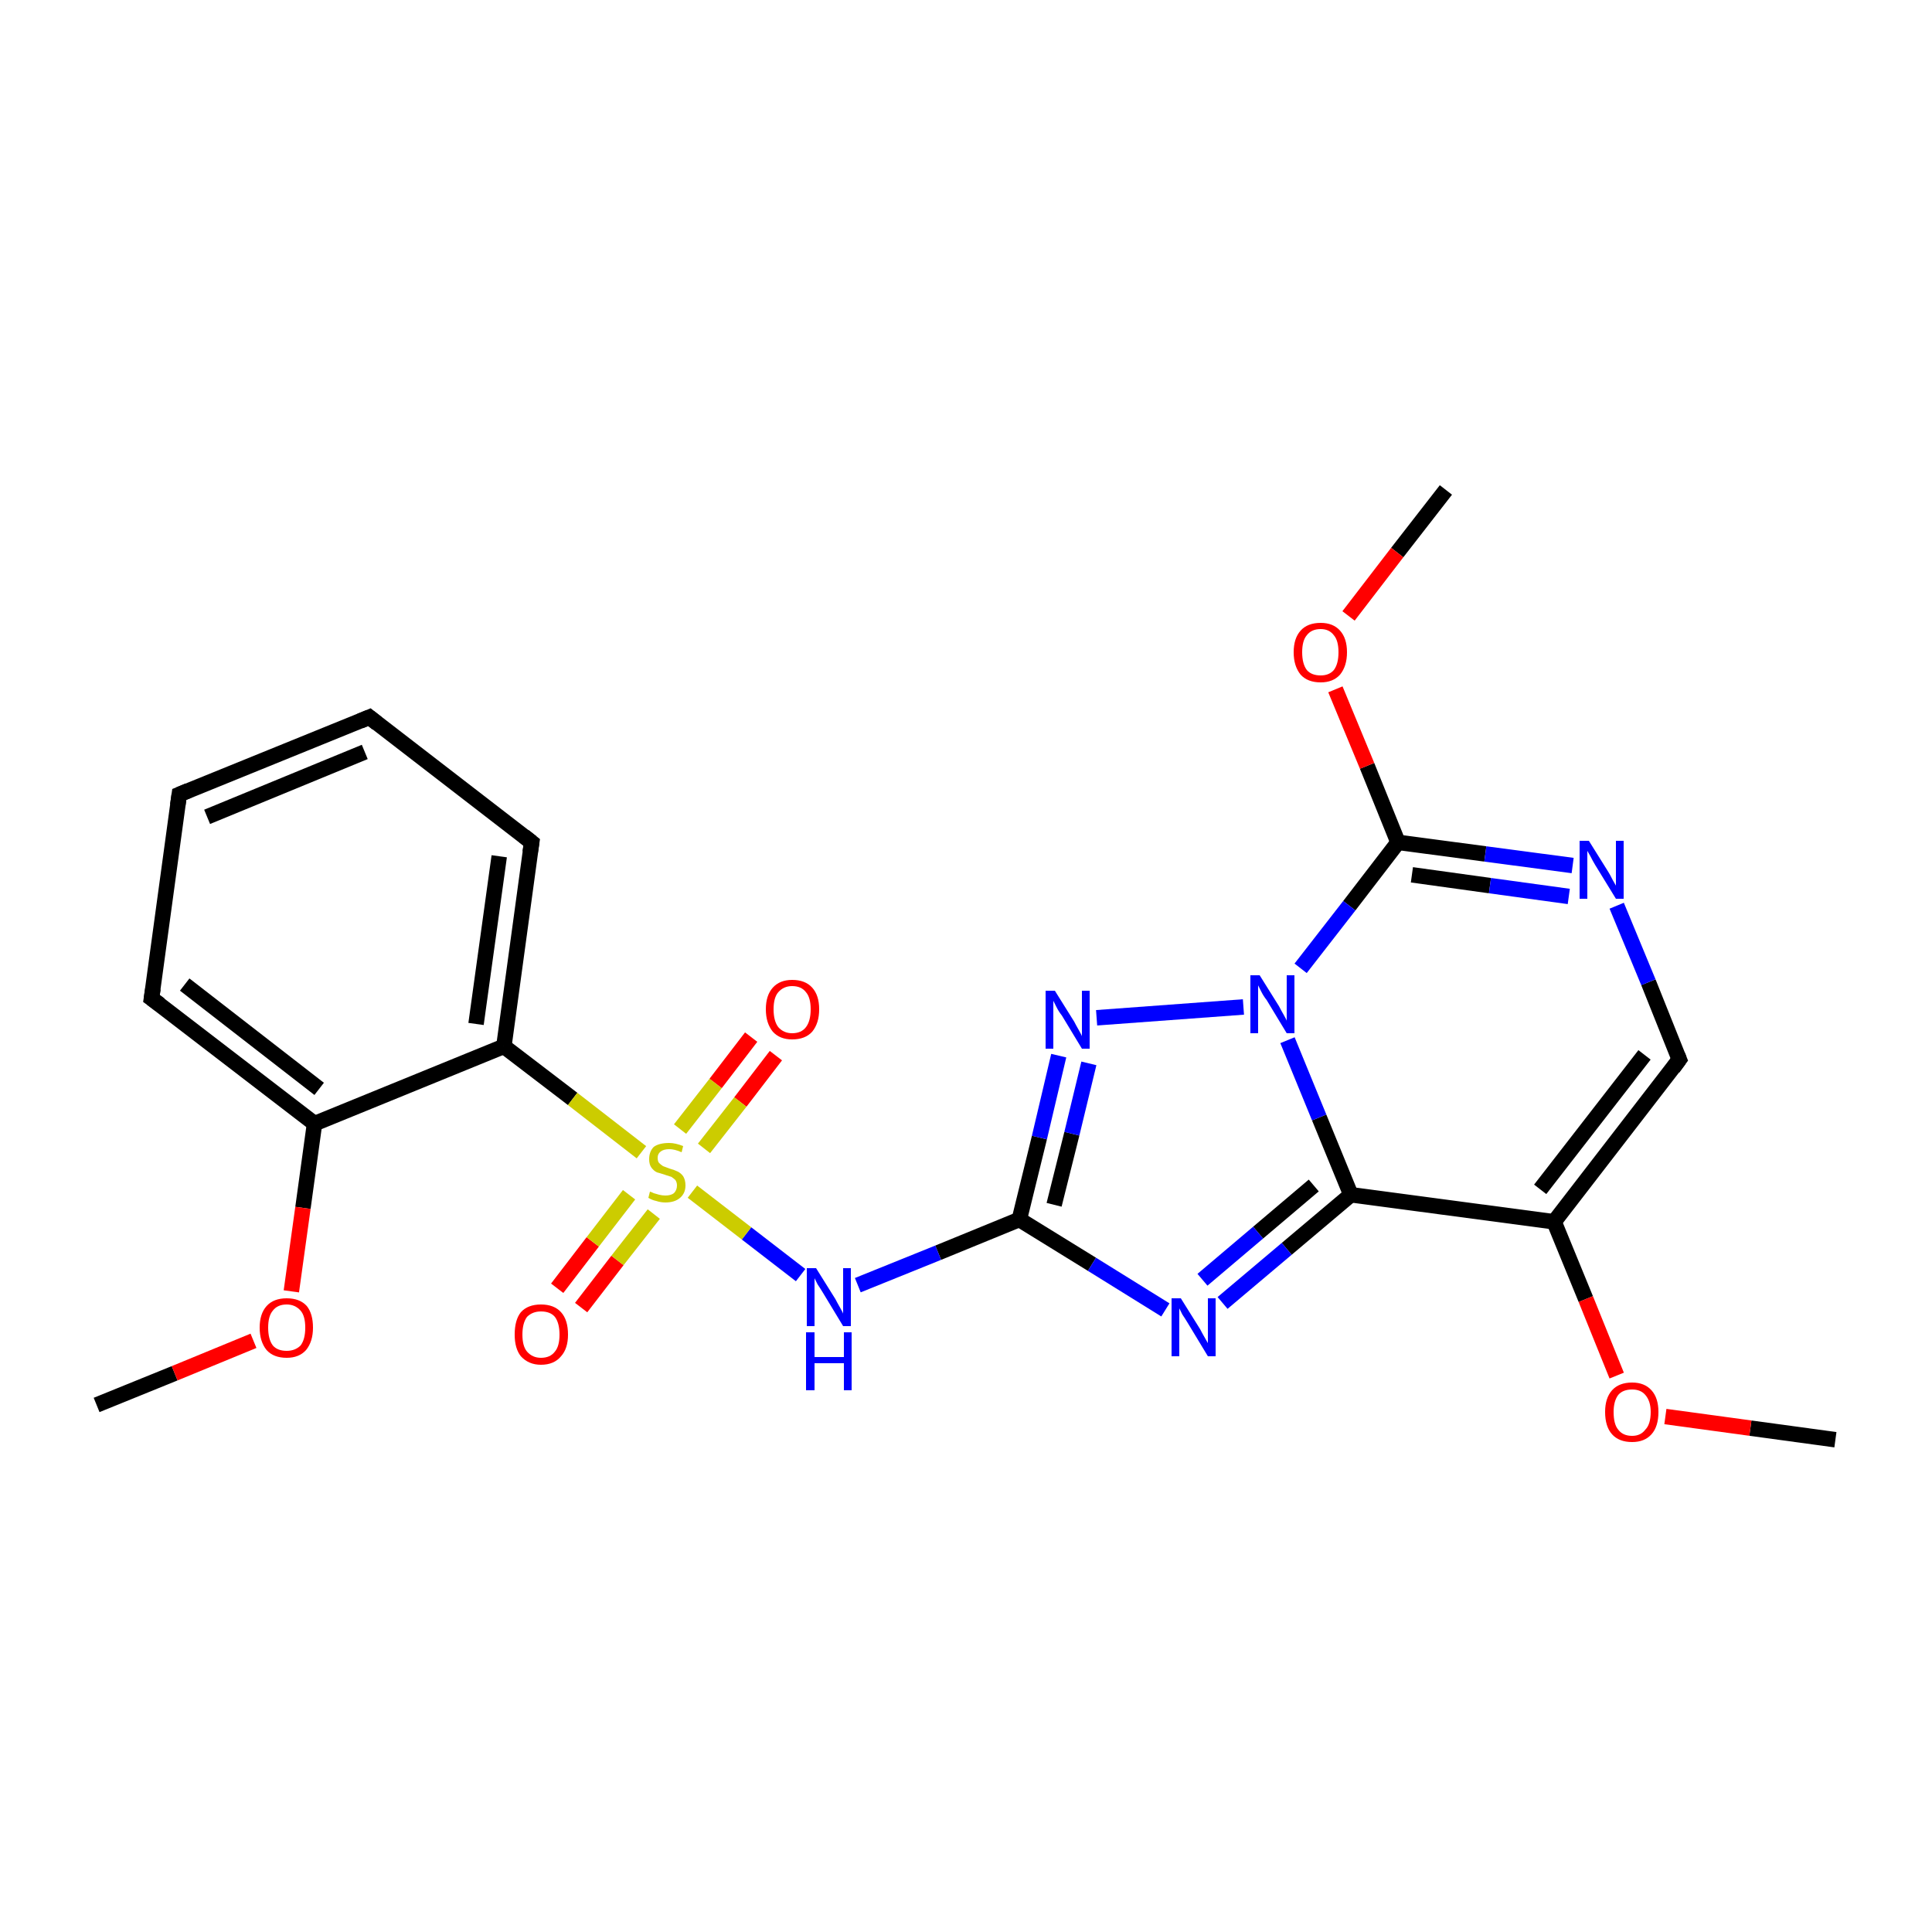 <?xml version='1.0' encoding='iso-8859-1'?>
<svg version='1.1' baseProfile='full'
              xmlns='http://www.w3.org/2000/svg'
                      xmlns:rdkit='http://www.rdkit.org/xml'
                      xmlns:xlink='http://www.w3.org/1999/xlink'
                  xml:space='preserve'
width='250px' height='250px' viewBox='0 0 250 250'>
<!-- END OF HEADER -->
<rect style='opacity:1.0;fill:#FFFFFF;stroke:none' width='250.0' height='250.0' x='0.0' y='0.0'> </rect>
<path class='bond-0 atom-0 atom-21' d='M 12.5,181.8 L 22.6,177.7' style='fill:none;fill-rule:evenodd;stroke:#000000;stroke-width:2.0px;stroke-linecap:butt;stroke-linejoin:miter;stroke-opacity:1' />
<path class='bond-0 atom-0 atom-21' d='M 22.6,177.7 L 32.8,173.5' style='fill:none;fill-rule:evenodd;stroke:#FF0000;stroke-width:2.0px;stroke-linecap:butt;stroke-linejoin:miter;stroke-opacity:1' />
<path class='bond-1 atom-1 atom-22' d='M 237.5,186.3 L 226.5,184.8' style='fill:none;fill-rule:evenodd;stroke:#000000;stroke-width:2.0px;stroke-linecap:butt;stroke-linejoin:miter;stroke-opacity:1' />
<path class='bond-1 atom-1 atom-22' d='M 226.5,184.8 L 215.5,183.3' style='fill:none;fill-rule:evenodd;stroke:#FF0000;stroke-width:2.0px;stroke-linecap:butt;stroke-linejoin:miter;stroke-opacity:1' />
<path class='bond-2 atom-2 atom-23' d='M 187.1,63.4 L 180.8,71.5' style='fill:none;fill-rule:evenodd;stroke:#000000;stroke-width:2.0px;stroke-linecap:butt;stroke-linejoin:miter;stroke-opacity:1' />
<path class='bond-2 atom-2 atom-23' d='M 180.8,71.5 L 174.5,79.7' style='fill:none;fill-rule:evenodd;stroke:#FF0000;stroke-width:2.0px;stroke-linecap:butt;stroke-linejoin:miter;stroke-opacity:1' />
<path class='bond-3 atom-3 atom-4' d='M 23.2,102.8 L 47.8,92.8' style='fill:none;fill-rule:evenodd;stroke:#000000;stroke-width:2.0px;stroke-linecap:butt;stroke-linejoin:miter;stroke-opacity:1' />
<path class='bond-3 atom-3 atom-4' d='M 26.8,105.7 L 47.2,97.3' style='fill:none;fill-rule:evenodd;stroke:#000000;stroke-width:2.0px;stroke-linecap:butt;stroke-linejoin:miter;stroke-opacity:1' />
<path class='bond-4 atom-3 atom-5' d='M 23.2,102.8 L 19.6,129.2' style='fill:none;fill-rule:evenodd;stroke:#000000;stroke-width:2.0px;stroke-linecap:butt;stroke-linejoin:miter;stroke-opacity:1' />
<path class='bond-5 atom-4 atom-6' d='M 47.8,92.8 L 68.8,109.0' style='fill:none;fill-rule:evenodd;stroke:#000000;stroke-width:2.0px;stroke-linecap:butt;stroke-linejoin:miter;stroke-opacity:1' />
<path class='bond-6 atom-5 atom-8' d='M 19.6,129.2 L 40.7,145.4' style='fill:none;fill-rule:evenodd;stroke:#000000;stroke-width:2.0px;stroke-linecap:butt;stroke-linejoin:miter;stroke-opacity:1' />
<path class='bond-6 atom-5 atom-8' d='M 23.9,127.4 L 41.3,140.9' style='fill:none;fill-rule:evenodd;stroke:#000000;stroke-width:2.0px;stroke-linecap:butt;stroke-linejoin:miter;stroke-opacity:1' />
<path class='bond-7 atom-6 atom-10' d='M 68.8,109.0 L 65.2,135.4' style='fill:none;fill-rule:evenodd;stroke:#000000;stroke-width:2.0px;stroke-linecap:butt;stroke-linejoin:miter;stroke-opacity:1' />
<path class='bond-7 atom-6 atom-10' d='M 64.6,110.8 L 61.6,132.5' style='fill:none;fill-rule:evenodd;stroke:#000000;stroke-width:2.0px;stroke-linecap:butt;stroke-linejoin:miter;stroke-opacity:1' />
<path class='bond-8 atom-7 atom-9' d='M 217.3,137.1 L 201.1,158.1' style='fill:none;fill-rule:evenodd;stroke:#000000;stroke-width:2.0px;stroke-linecap:butt;stroke-linejoin:miter;stroke-opacity:1' />
<path class='bond-8 atom-7 atom-9' d='M 212.8,136.5 L 199.3,153.9' style='fill:none;fill-rule:evenodd;stroke:#000000;stroke-width:2.0px;stroke-linecap:butt;stroke-linejoin:miter;stroke-opacity:1' />
<path class='bond-9 atom-7 atom-14' d='M 217.3,137.1 L 213.3,127.1' style='fill:none;fill-rule:evenodd;stroke:#000000;stroke-width:2.0px;stroke-linecap:butt;stroke-linejoin:miter;stroke-opacity:1' />
<path class='bond-9 atom-7 atom-14' d='M 213.3,127.1 L 209.2,117.2' style='fill:none;fill-rule:evenodd;stroke:#0000FF;stroke-width:2.0px;stroke-linecap:butt;stroke-linejoin:miter;stroke-opacity:1' />
<path class='bond-10 atom-8 atom-10' d='M 40.7,145.4 L 65.2,135.4' style='fill:none;fill-rule:evenodd;stroke:#000000;stroke-width:2.0px;stroke-linecap:butt;stroke-linejoin:miter;stroke-opacity:1' />
<path class='bond-11 atom-8 atom-21' d='M 40.7,145.4 L 39.2,156.3' style='fill:none;fill-rule:evenodd;stroke:#000000;stroke-width:2.0px;stroke-linecap:butt;stroke-linejoin:miter;stroke-opacity:1' />
<path class='bond-11 atom-8 atom-21' d='M 39.2,156.3 L 37.7,167.1' style='fill:none;fill-rule:evenodd;stroke:#FF0000;stroke-width:2.0px;stroke-linecap:butt;stroke-linejoin:miter;stroke-opacity:1' />
<path class='bond-12 atom-9 atom-11' d='M 201.1,158.1 L 174.8,154.6' style='fill:none;fill-rule:evenodd;stroke:#000000;stroke-width:2.0px;stroke-linecap:butt;stroke-linejoin:miter;stroke-opacity:1' />
<path class='bond-13 atom-9 atom-22' d='M 201.1,158.1 L 205.2,168.1' style='fill:none;fill-rule:evenodd;stroke:#000000;stroke-width:2.0px;stroke-linecap:butt;stroke-linejoin:miter;stroke-opacity:1' />
<path class='bond-13 atom-9 atom-22' d='M 205.2,168.1 L 209.2,178.0' style='fill:none;fill-rule:evenodd;stroke:#FF0000;stroke-width:2.0px;stroke-linecap:butt;stroke-linejoin:miter;stroke-opacity:1' />
<path class='bond-14 atom-10 atom-24' d='M 65.2,135.4 L 74.1,142.2' style='fill:none;fill-rule:evenodd;stroke:#000000;stroke-width:2.0px;stroke-linecap:butt;stroke-linejoin:miter;stroke-opacity:1' />
<path class='bond-14 atom-10 atom-24' d='M 74.1,142.2 L 83.0,149.1' style='fill:none;fill-rule:evenodd;stroke:#CCCC00;stroke-width:2.0px;stroke-linecap:butt;stroke-linejoin:miter;stroke-opacity:1' />
<path class='bond-15 atom-11 atom-15' d='M 174.8,154.6 L 166.5,161.6' style='fill:none;fill-rule:evenodd;stroke:#000000;stroke-width:2.0px;stroke-linecap:butt;stroke-linejoin:miter;stroke-opacity:1' />
<path class='bond-15 atom-11 atom-15' d='M 166.5,161.6 L 158.2,168.6' style='fill:none;fill-rule:evenodd;stroke:#0000FF;stroke-width:2.0px;stroke-linecap:butt;stroke-linejoin:miter;stroke-opacity:1' />
<path class='bond-15 atom-11 atom-15' d='M 170.0,153.4 L 162.8,159.5' style='fill:none;fill-rule:evenodd;stroke:#000000;stroke-width:2.0px;stroke-linecap:butt;stroke-linejoin:miter;stroke-opacity:1' />
<path class='bond-15 atom-11 atom-15' d='M 162.8,159.5 L 155.6,165.6' style='fill:none;fill-rule:evenodd;stroke:#0000FF;stroke-width:2.0px;stroke-linecap:butt;stroke-linejoin:miter;stroke-opacity:1' />
<path class='bond-16 atom-11 atom-18' d='M 174.8,154.6 L 170.7,144.6' style='fill:none;fill-rule:evenodd;stroke:#000000;stroke-width:2.0px;stroke-linecap:butt;stroke-linejoin:miter;stroke-opacity:1' />
<path class='bond-16 atom-11 atom-18' d='M 170.7,144.6 L 166.6,134.6' style='fill:none;fill-rule:evenodd;stroke:#0000FF;stroke-width:2.0px;stroke-linecap:butt;stroke-linejoin:miter;stroke-opacity:1' />
<path class='bond-17 atom-12 atom-15' d='M 131.9,157.8 L 141.3,163.6' style='fill:none;fill-rule:evenodd;stroke:#000000;stroke-width:2.0px;stroke-linecap:butt;stroke-linejoin:miter;stroke-opacity:1' />
<path class='bond-17 atom-12 atom-15' d='M 141.3,163.6 L 150.8,169.5' style='fill:none;fill-rule:evenodd;stroke:#0000FF;stroke-width:2.0px;stroke-linecap:butt;stroke-linejoin:miter;stroke-opacity:1' />
<path class='bond-18 atom-12 atom-16' d='M 131.9,157.8 L 134.5,147.2' style='fill:none;fill-rule:evenodd;stroke:#000000;stroke-width:2.0px;stroke-linecap:butt;stroke-linejoin:miter;stroke-opacity:1' />
<path class='bond-18 atom-12 atom-16' d='M 134.5,147.2 L 137.0,136.6' style='fill:none;fill-rule:evenodd;stroke:#0000FF;stroke-width:2.0px;stroke-linecap:butt;stroke-linejoin:miter;stroke-opacity:1' />
<path class='bond-18 atom-12 atom-16' d='M 136.4,155.9 L 138.7,146.7' style='fill:none;fill-rule:evenodd;stroke:#000000;stroke-width:2.0px;stroke-linecap:butt;stroke-linejoin:miter;stroke-opacity:1' />
<path class='bond-18 atom-12 atom-16' d='M 138.7,146.7 L 140.9,137.6' style='fill:none;fill-rule:evenodd;stroke:#0000FF;stroke-width:2.0px;stroke-linecap:butt;stroke-linejoin:miter;stroke-opacity:1' />
<path class='bond-19 atom-12 atom-17' d='M 131.9,157.8 L 121.4,162.1' style='fill:none;fill-rule:evenodd;stroke:#000000;stroke-width:2.0px;stroke-linecap:butt;stroke-linejoin:miter;stroke-opacity:1' />
<path class='bond-19 atom-12 atom-17' d='M 121.4,162.1 L 111.0,166.3' style='fill:none;fill-rule:evenodd;stroke:#0000FF;stroke-width:2.0px;stroke-linecap:butt;stroke-linejoin:miter;stroke-opacity:1' />
<path class='bond-20 atom-13 atom-14' d='M 180.9,109.0 L 192.2,110.5' style='fill:none;fill-rule:evenodd;stroke:#000000;stroke-width:2.0px;stroke-linecap:butt;stroke-linejoin:miter;stroke-opacity:1' />
<path class='bond-20 atom-13 atom-14' d='M 192.2,110.5 L 203.5,112.0' style='fill:none;fill-rule:evenodd;stroke:#0000FF;stroke-width:2.0px;stroke-linecap:butt;stroke-linejoin:miter;stroke-opacity:1' />
<path class='bond-20 atom-13 atom-14' d='M 182.7,113.2 L 192.8,114.6' style='fill:none;fill-rule:evenodd;stroke:#000000;stroke-width:2.0px;stroke-linecap:butt;stroke-linejoin:miter;stroke-opacity:1' />
<path class='bond-20 atom-13 atom-14' d='M 192.8,114.6 L 203.0,116.0' style='fill:none;fill-rule:evenodd;stroke:#0000FF;stroke-width:2.0px;stroke-linecap:butt;stroke-linejoin:miter;stroke-opacity:1' />
<path class='bond-21 atom-13 atom-18' d='M 180.9,109.0 L 174.6,117.2' style='fill:none;fill-rule:evenodd;stroke:#000000;stroke-width:2.0px;stroke-linecap:butt;stroke-linejoin:miter;stroke-opacity:1' />
<path class='bond-21 atom-13 atom-18' d='M 174.6,117.2 L 168.3,125.3' style='fill:none;fill-rule:evenodd;stroke:#0000FF;stroke-width:2.0px;stroke-linecap:butt;stroke-linejoin:miter;stroke-opacity:1' />
<path class='bond-22 atom-13 atom-23' d='M 180.9,109.0 L 176.9,99.1' style='fill:none;fill-rule:evenodd;stroke:#000000;stroke-width:2.0px;stroke-linecap:butt;stroke-linejoin:miter;stroke-opacity:1' />
<path class='bond-22 atom-13 atom-23' d='M 176.9,99.1 L 172.8,89.2' style='fill:none;fill-rule:evenodd;stroke:#FF0000;stroke-width:2.0px;stroke-linecap:butt;stroke-linejoin:miter;stroke-opacity:1' />
<path class='bond-23 atom-16 atom-18' d='M 141.9,131.7 L 160.9,130.3' style='fill:none;fill-rule:evenodd;stroke:#0000FF;stroke-width:2.0px;stroke-linecap:butt;stroke-linejoin:miter;stroke-opacity:1' />
<path class='bond-24 atom-17 atom-24' d='M 103.6,165.0 L 96.6,159.6' style='fill:none;fill-rule:evenodd;stroke:#0000FF;stroke-width:2.0px;stroke-linecap:butt;stroke-linejoin:miter;stroke-opacity:1' />
<path class='bond-24 atom-17 atom-24' d='M 96.6,159.6 L 89.6,154.2' style='fill:none;fill-rule:evenodd;stroke:#CCCC00;stroke-width:2.0px;stroke-linecap:butt;stroke-linejoin:miter;stroke-opacity:1' />
<path class='bond-25 atom-19 atom-24' d='M 100.4,136.6 L 95.8,142.6' style='fill:none;fill-rule:evenodd;stroke:#FF0000;stroke-width:2.0px;stroke-linecap:butt;stroke-linejoin:miter;stroke-opacity:1' />
<path class='bond-25 atom-19 atom-24' d='M 95.8,142.6 L 91.1,148.6' style='fill:none;fill-rule:evenodd;stroke:#CCCC00;stroke-width:2.0px;stroke-linecap:butt;stroke-linejoin:miter;stroke-opacity:1' />
<path class='bond-25 atom-19 atom-24' d='M 97.2,134.2 L 92.6,140.2' style='fill:none;fill-rule:evenodd;stroke:#FF0000;stroke-width:2.0px;stroke-linecap:butt;stroke-linejoin:miter;stroke-opacity:1' />
<path class='bond-25 atom-19 atom-24' d='M 92.6,140.2 L 88.0,146.1' style='fill:none;fill-rule:evenodd;stroke:#CCCC00;stroke-width:2.0px;stroke-linecap:butt;stroke-linejoin:miter;stroke-opacity:1' />
<path class='bond-26 atom-20 atom-24' d='M 72.1,166.7 L 76.7,160.7' style='fill:none;fill-rule:evenodd;stroke:#FF0000;stroke-width:2.0px;stroke-linecap:butt;stroke-linejoin:miter;stroke-opacity:1' />
<path class='bond-26 atom-20 atom-24' d='M 76.7,160.7 L 81.4,154.6' style='fill:none;fill-rule:evenodd;stroke:#CCCC00;stroke-width:2.0px;stroke-linecap:butt;stroke-linejoin:miter;stroke-opacity:1' />
<path class='bond-26 atom-20 atom-24' d='M 75.2,169.2 L 79.9,163.1' style='fill:none;fill-rule:evenodd;stroke:#FF0000;stroke-width:2.0px;stroke-linecap:butt;stroke-linejoin:miter;stroke-opacity:1' />
<path class='bond-26 atom-20 atom-24' d='M 79.9,163.1 L 84.6,157.1' style='fill:none;fill-rule:evenodd;stroke:#CCCC00;stroke-width:2.0px;stroke-linecap:butt;stroke-linejoin:miter;stroke-opacity:1' />
<path d='M 24.4,102.3 L 23.2,102.8 L 23.0,104.2' style='fill:none;stroke:#000000;stroke-width:2.0px;stroke-linecap:butt;stroke-linejoin:miter;stroke-opacity:1;' />
<path d='M 46.6,93.3 L 47.8,92.8 L 48.8,93.6' style='fill:none;stroke:#000000;stroke-width:2.0px;stroke-linecap:butt;stroke-linejoin:miter;stroke-opacity:1;' />
<path d='M 19.8,127.9 L 19.6,129.2 L 20.7,130.0' style='fill:none;stroke:#000000;stroke-width:2.0px;stroke-linecap:butt;stroke-linejoin:miter;stroke-opacity:1;' />
<path d='M 67.8,108.2 L 68.8,109.0 L 68.6,110.3' style='fill:none;stroke:#000000;stroke-width:2.0px;stroke-linecap:butt;stroke-linejoin:miter;stroke-opacity:1;' />
<path d='M 216.5,138.2 L 217.3,137.1 L 217.1,136.6' style='fill:none;stroke:#000000;stroke-width:2.0px;stroke-linecap:butt;stroke-linejoin:miter;stroke-opacity:1;' />
<path class='atom-14' d='M 205.6 108.8
L 208.1 112.8
Q 208.3 113.1, 208.7 113.9
Q 209.1 114.6, 209.1 114.6
L 209.1 108.8
L 210.1 108.8
L 210.1 116.3
L 209.1 116.3
L 206.4 111.9
Q 206.1 111.4, 205.8 110.8
Q 205.5 110.3, 205.4 110.1
L 205.4 116.3
L 204.4 116.3
L 204.4 108.8
L 205.6 108.8
' fill='#0000FF'/>
<path class='atom-15' d='M 152.8 168.0
L 155.3 172.0
Q 155.5 172.4, 155.9 173.1
Q 156.3 173.8, 156.3 173.8
L 156.3 168.0
L 157.3 168.0
L 157.3 175.5
L 156.3 175.5
L 153.7 171.2
Q 153.4 170.7, 153.0 170.1
Q 152.7 169.5, 152.6 169.3
L 152.6 175.5
L 151.6 175.5
L 151.6 168.0
L 152.8 168.0
' fill='#0000FF'/>
<path class='atom-16' d='M 136.5 128.2
L 139.0 132.2
Q 139.2 132.6, 139.6 133.3
Q 140.0 134.0, 140.0 134.1
L 140.0 128.2
L 141.0 128.2
L 141.0 135.7
L 140.0 135.7
L 137.4 131.4
Q 137.0 130.9, 136.7 130.3
Q 136.4 129.7, 136.3 129.5
L 136.3 135.7
L 135.3 135.7
L 135.3 128.2
L 136.5 128.2
' fill='#0000FF'/>
<path class='atom-17' d='M 105.6 164.1
L 108.1 168.1
Q 108.3 168.5, 108.7 169.2
Q 109.1 169.9, 109.1 170.0
L 109.1 164.1
L 110.1 164.1
L 110.1 171.6
L 109.1 171.6
L 106.5 167.3
Q 106.2 166.8, 105.8 166.2
Q 105.5 165.6, 105.4 165.4
L 105.4 171.6
L 104.4 171.6
L 104.4 164.1
L 105.6 164.1
' fill='#0000FF'/>
<path class='atom-17' d='M 104.3 172.4
L 105.4 172.4
L 105.4 175.6
L 109.2 175.6
L 109.2 172.4
L 110.2 172.4
L 110.2 179.9
L 109.2 179.9
L 109.2 176.4
L 105.4 176.4
L 105.4 179.9
L 104.3 179.9
L 104.3 172.4
' fill='#0000FF'/>
<path class='atom-18' d='M 163.0 126.2
L 165.5 130.2
Q 165.7 130.6, 166.1 131.3
Q 166.5 132.0, 166.5 132.1
L 166.5 126.2
L 167.5 126.2
L 167.5 133.7
L 166.5 133.7
L 163.9 129.4
Q 163.5 128.9, 163.2 128.3
Q 162.9 127.7, 162.8 127.5
L 162.8 133.7
L 161.8 133.7
L 161.8 126.2
L 163.0 126.2
' fill='#0000FF'/>
<path class='atom-19' d='M 99.1 130.6
Q 99.1 128.8, 100.0 127.8
Q 100.9 126.8, 102.5 126.8
Q 104.2 126.8, 105.1 127.8
Q 106.0 128.8, 106.0 130.6
Q 106.0 132.4, 105.1 133.5
Q 104.2 134.5, 102.5 134.5
Q 100.9 134.5, 100.0 133.5
Q 99.1 132.4, 99.1 130.6
M 102.5 133.7
Q 103.7 133.7, 104.3 132.9
Q 104.9 132.1, 104.9 130.6
Q 104.9 129.1, 104.3 128.4
Q 103.7 127.6, 102.5 127.6
Q 101.4 127.6, 100.7 128.4
Q 100.1 129.1, 100.1 130.6
Q 100.1 132.1, 100.7 132.9
Q 101.4 133.7, 102.5 133.7
' fill='#FF0000'/>
<path class='atom-20' d='M 66.6 172.7
Q 66.6 170.8, 67.4 169.8
Q 68.3 168.8, 70.0 168.8
Q 71.7 168.8, 72.6 169.8
Q 73.5 170.8, 73.5 172.7
Q 73.5 174.5, 72.6 175.5
Q 71.7 176.6, 70.0 176.6
Q 68.4 176.6, 67.4 175.5
Q 66.6 174.5, 66.6 172.7
M 70.0 175.7
Q 71.2 175.7, 71.8 174.9
Q 72.4 174.2, 72.4 172.7
Q 72.4 171.2, 71.8 170.4
Q 71.2 169.7, 70.0 169.7
Q 68.9 169.7, 68.2 170.4
Q 67.6 171.2, 67.6 172.7
Q 67.6 174.2, 68.2 174.9
Q 68.9 175.7, 70.0 175.7
' fill='#FF0000'/>
<path class='atom-21' d='M 33.6 171.8
Q 33.6 170.0, 34.5 169.0
Q 35.4 168.0, 37.1 168.0
Q 38.8 168.0, 39.7 169.0
Q 40.5 170.0, 40.5 171.8
Q 40.5 173.6, 39.6 174.7
Q 38.7 175.7, 37.1 175.7
Q 35.4 175.7, 34.5 174.7
Q 33.6 173.6, 33.6 171.8
M 37.1 174.8
Q 38.2 174.8, 38.9 174.1
Q 39.5 173.3, 39.5 171.8
Q 39.5 170.3, 38.9 169.6
Q 38.2 168.8, 37.1 168.8
Q 35.9 168.8, 35.3 169.6
Q 34.7 170.3, 34.7 171.8
Q 34.7 173.3, 35.3 174.1
Q 35.9 174.8, 37.1 174.8
' fill='#FF0000'/>
<path class='atom-22' d='M 207.7 182.7
Q 207.7 180.9, 208.6 179.9
Q 209.5 178.9, 211.2 178.9
Q 212.8 178.9, 213.7 179.9
Q 214.6 180.9, 214.6 182.7
Q 214.6 184.6, 213.7 185.6
Q 212.8 186.6, 211.2 186.6
Q 209.5 186.6, 208.6 185.6
Q 207.7 184.6, 207.7 182.7
M 211.2 185.8
Q 212.3 185.8, 212.9 185.0
Q 213.6 184.3, 213.6 182.7
Q 213.6 181.3, 212.9 180.5
Q 212.3 179.8, 211.2 179.8
Q 210.0 179.8, 209.4 180.5
Q 208.8 181.3, 208.8 182.7
Q 208.8 184.3, 209.4 185.0
Q 210.0 185.8, 211.2 185.8
' fill='#FF0000'/>
<path class='atom-23' d='M 167.4 84.4
Q 167.4 82.6, 168.3 81.6
Q 169.2 80.6, 170.9 80.6
Q 172.5 80.6, 173.4 81.6
Q 174.3 82.6, 174.3 84.4
Q 174.3 86.2, 173.4 87.3
Q 172.5 88.3, 170.9 88.3
Q 169.2 88.3, 168.3 87.3
Q 167.4 86.2, 167.4 84.4
M 170.9 87.4
Q 172.0 87.4, 172.6 86.7
Q 173.2 85.9, 173.2 84.4
Q 173.2 82.9, 172.6 82.2
Q 172.0 81.4, 170.9 81.4
Q 169.7 81.4, 169.1 82.2
Q 168.5 82.9, 168.5 84.4
Q 168.5 85.9, 169.1 86.7
Q 169.7 87.4, 170.9 87.4
' fill='#FF0000'/>
<path class='atom-24' d='M 84.1 154.2
Q 84.2 154.2, 84.6 154.4
Q 84.9 154.5, 85.3 154.6
Q 85.7 154.7, 86.1 154.7
Q 86.8 154.7, 87.2 154.4
Q 87.6 154.0, 87.6 153.4
Q 87.6 153.0, 87.4 152.7
Q 87.2 152.5, 86.9 152.3
Q 86.6 152.2, 86.0 152.0
Q 85.4 151.8, 85.0 151.7
Q 84.6 151.5, 84.3 151.1
Q 84.0 150.7, 84.0 150.0
Q 84.0 149.0, 84.6 148.4
Q 85.3 147.9, 86.6 147.9
Q 87.4 147.9, 88.4 148.3
L 88.2 149.1
Q 87.3 148.7, 86.6 148.7
Q 85.9 148.7, 85.5 149.0
Q 85.1 149.3, 85.1 149.8
Q 85.1 150.3, 85.3 150.5
Q 85.5 150.7, 85.8 150.9
Q 86.1 151.0, 86.6 151.2
Q 87.3 151.4, 87.7 151.6
Q 88.1 151.8, 88.4 152.2
Q 88.7 152.7, 88.7 153.4
Q 88.7 154.4, 88.0 155.0
Q 87.3 155.6, 86.1 155.6
Q 85.5 155.6, 84.9 155.4
Q 84.4 155.3, 83.9 155.0
L 84.1 154.2
' fill='#CCCC00'/>
</svg>
